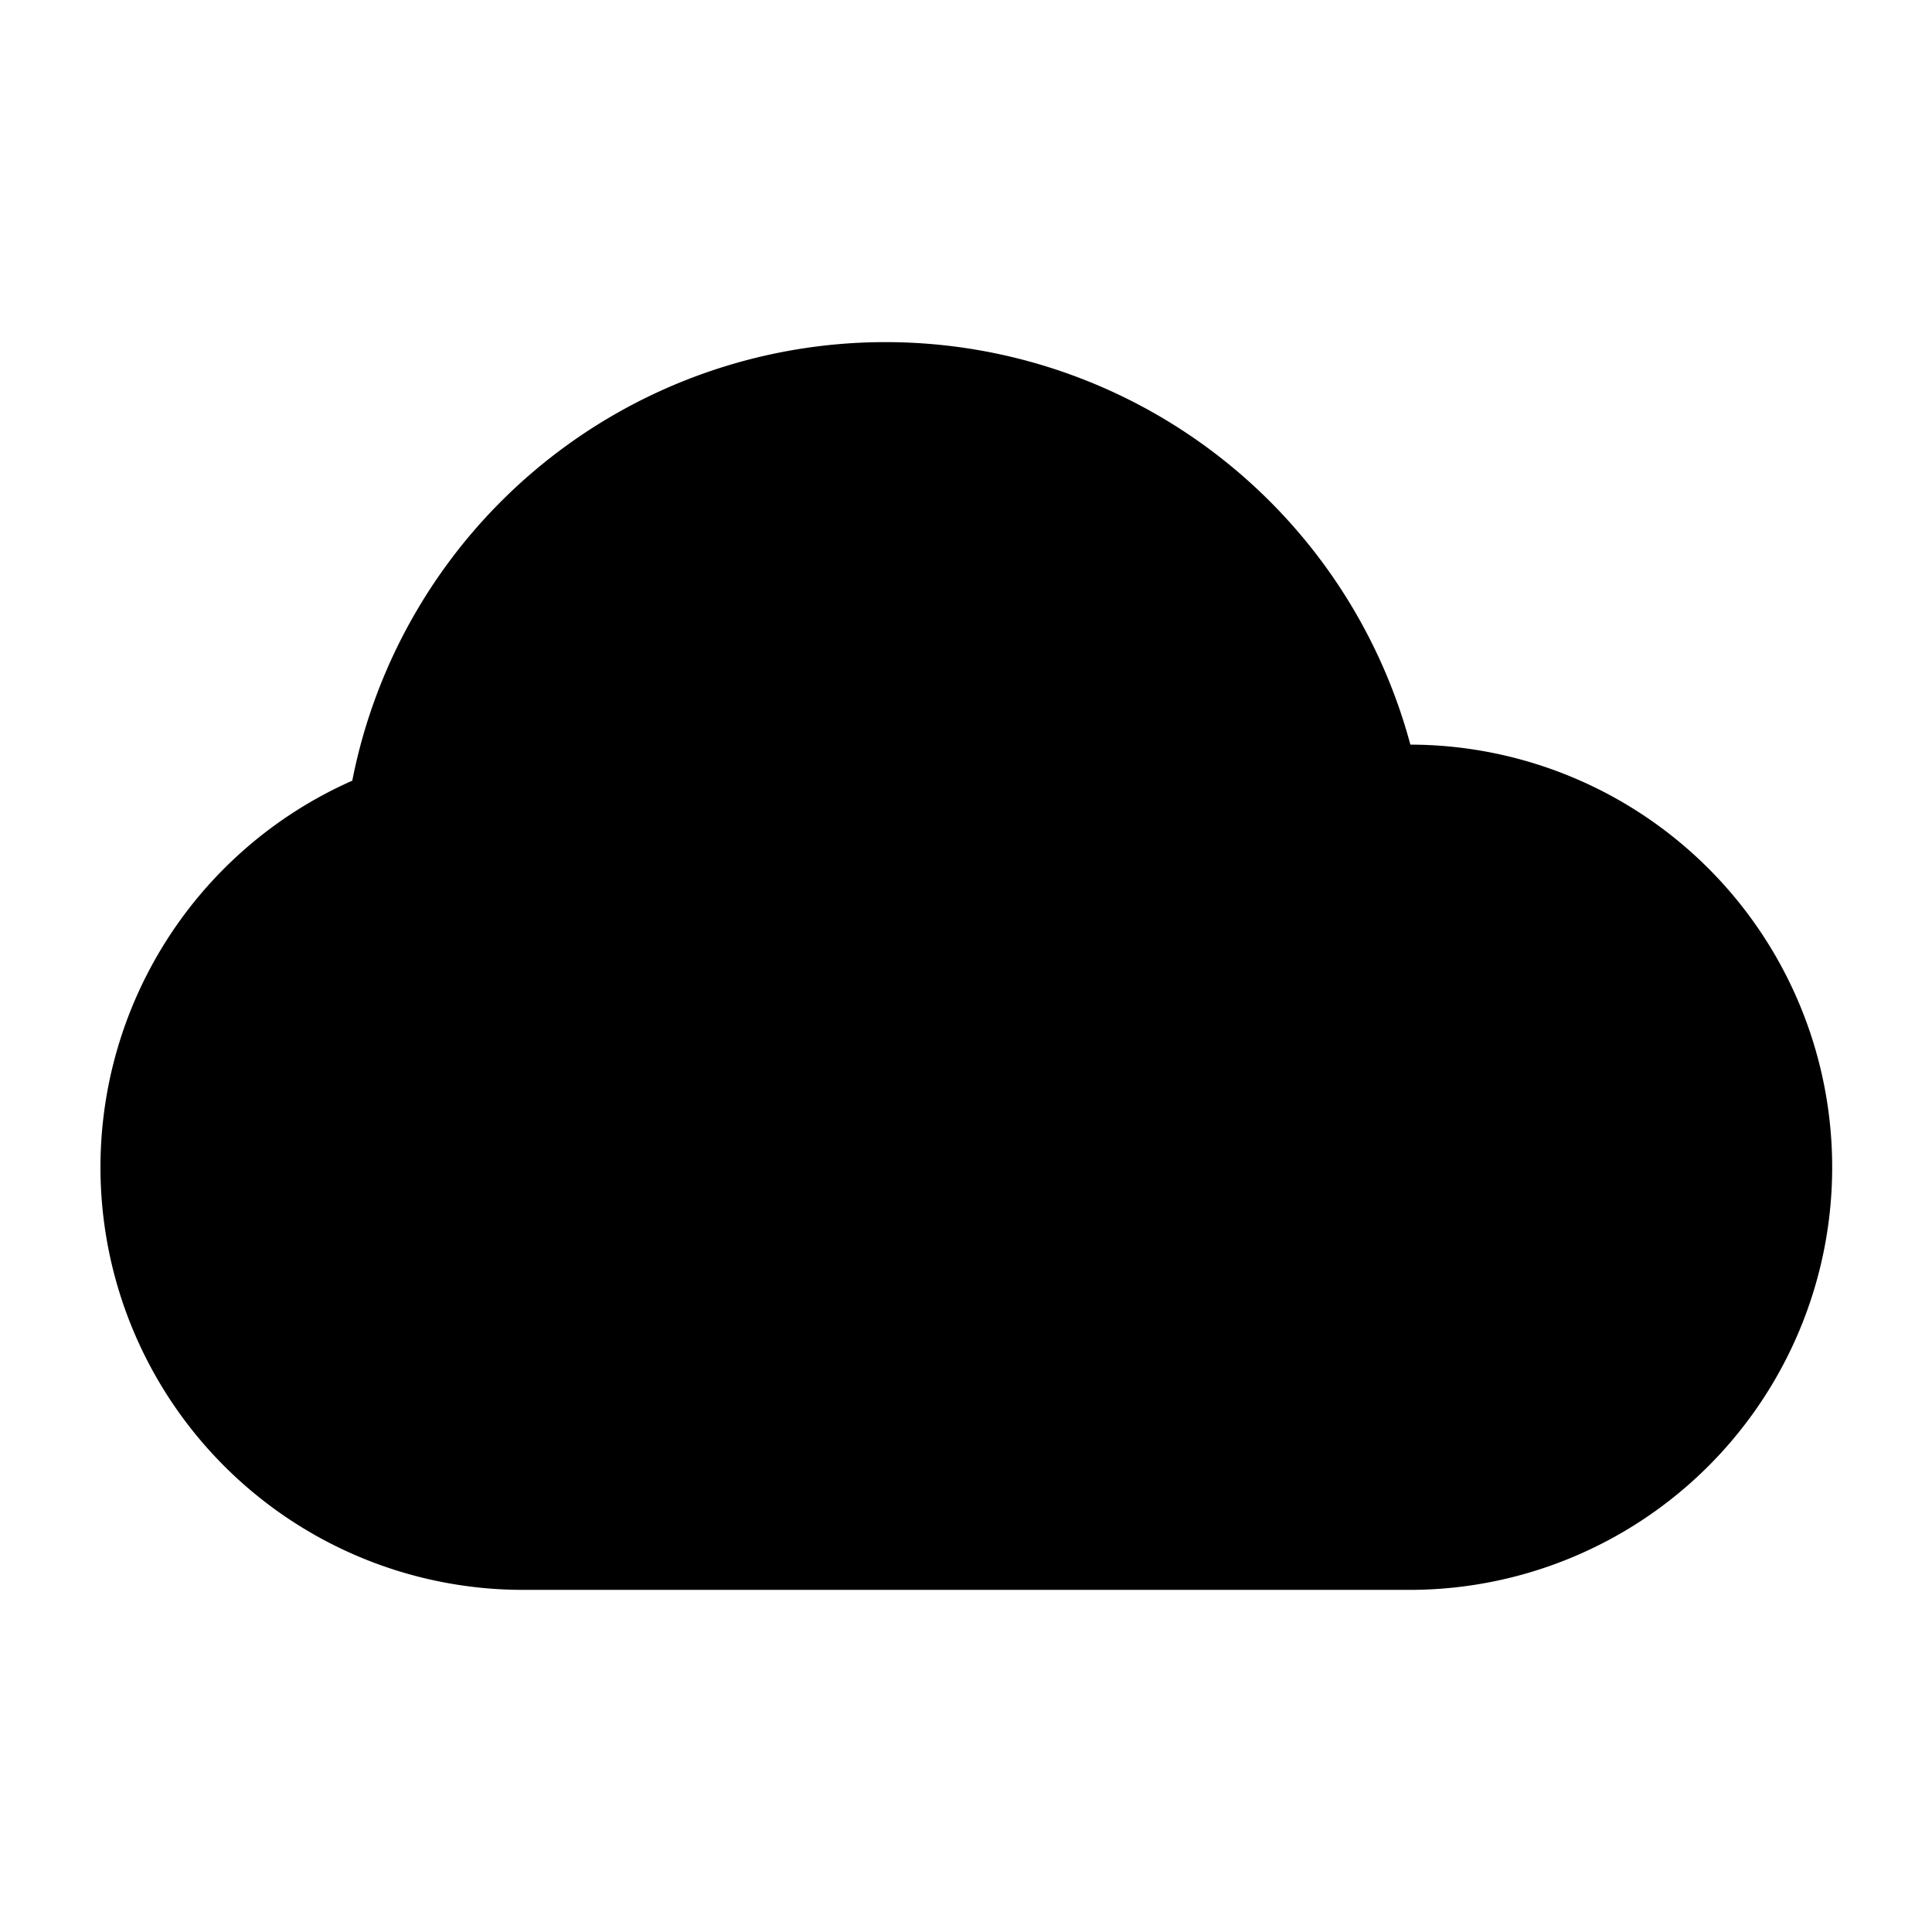 <svg xmlns="http://www.w3.org/2000/svg" width="1em" height="1em" viewBox="0 0 24 24"><path fill="currentColor" fill-rule="evenodd" d="M11 4.25a6.75 6.75 0 0 0-6.624 5.448A5.25 5.25 0 0 0 6.5 19.75h11a5.25 5.25 0 0 0 .02-10.5a6.75 6.75 0 0 0-6.52-5" clip-rule="evenodd"/></svg>